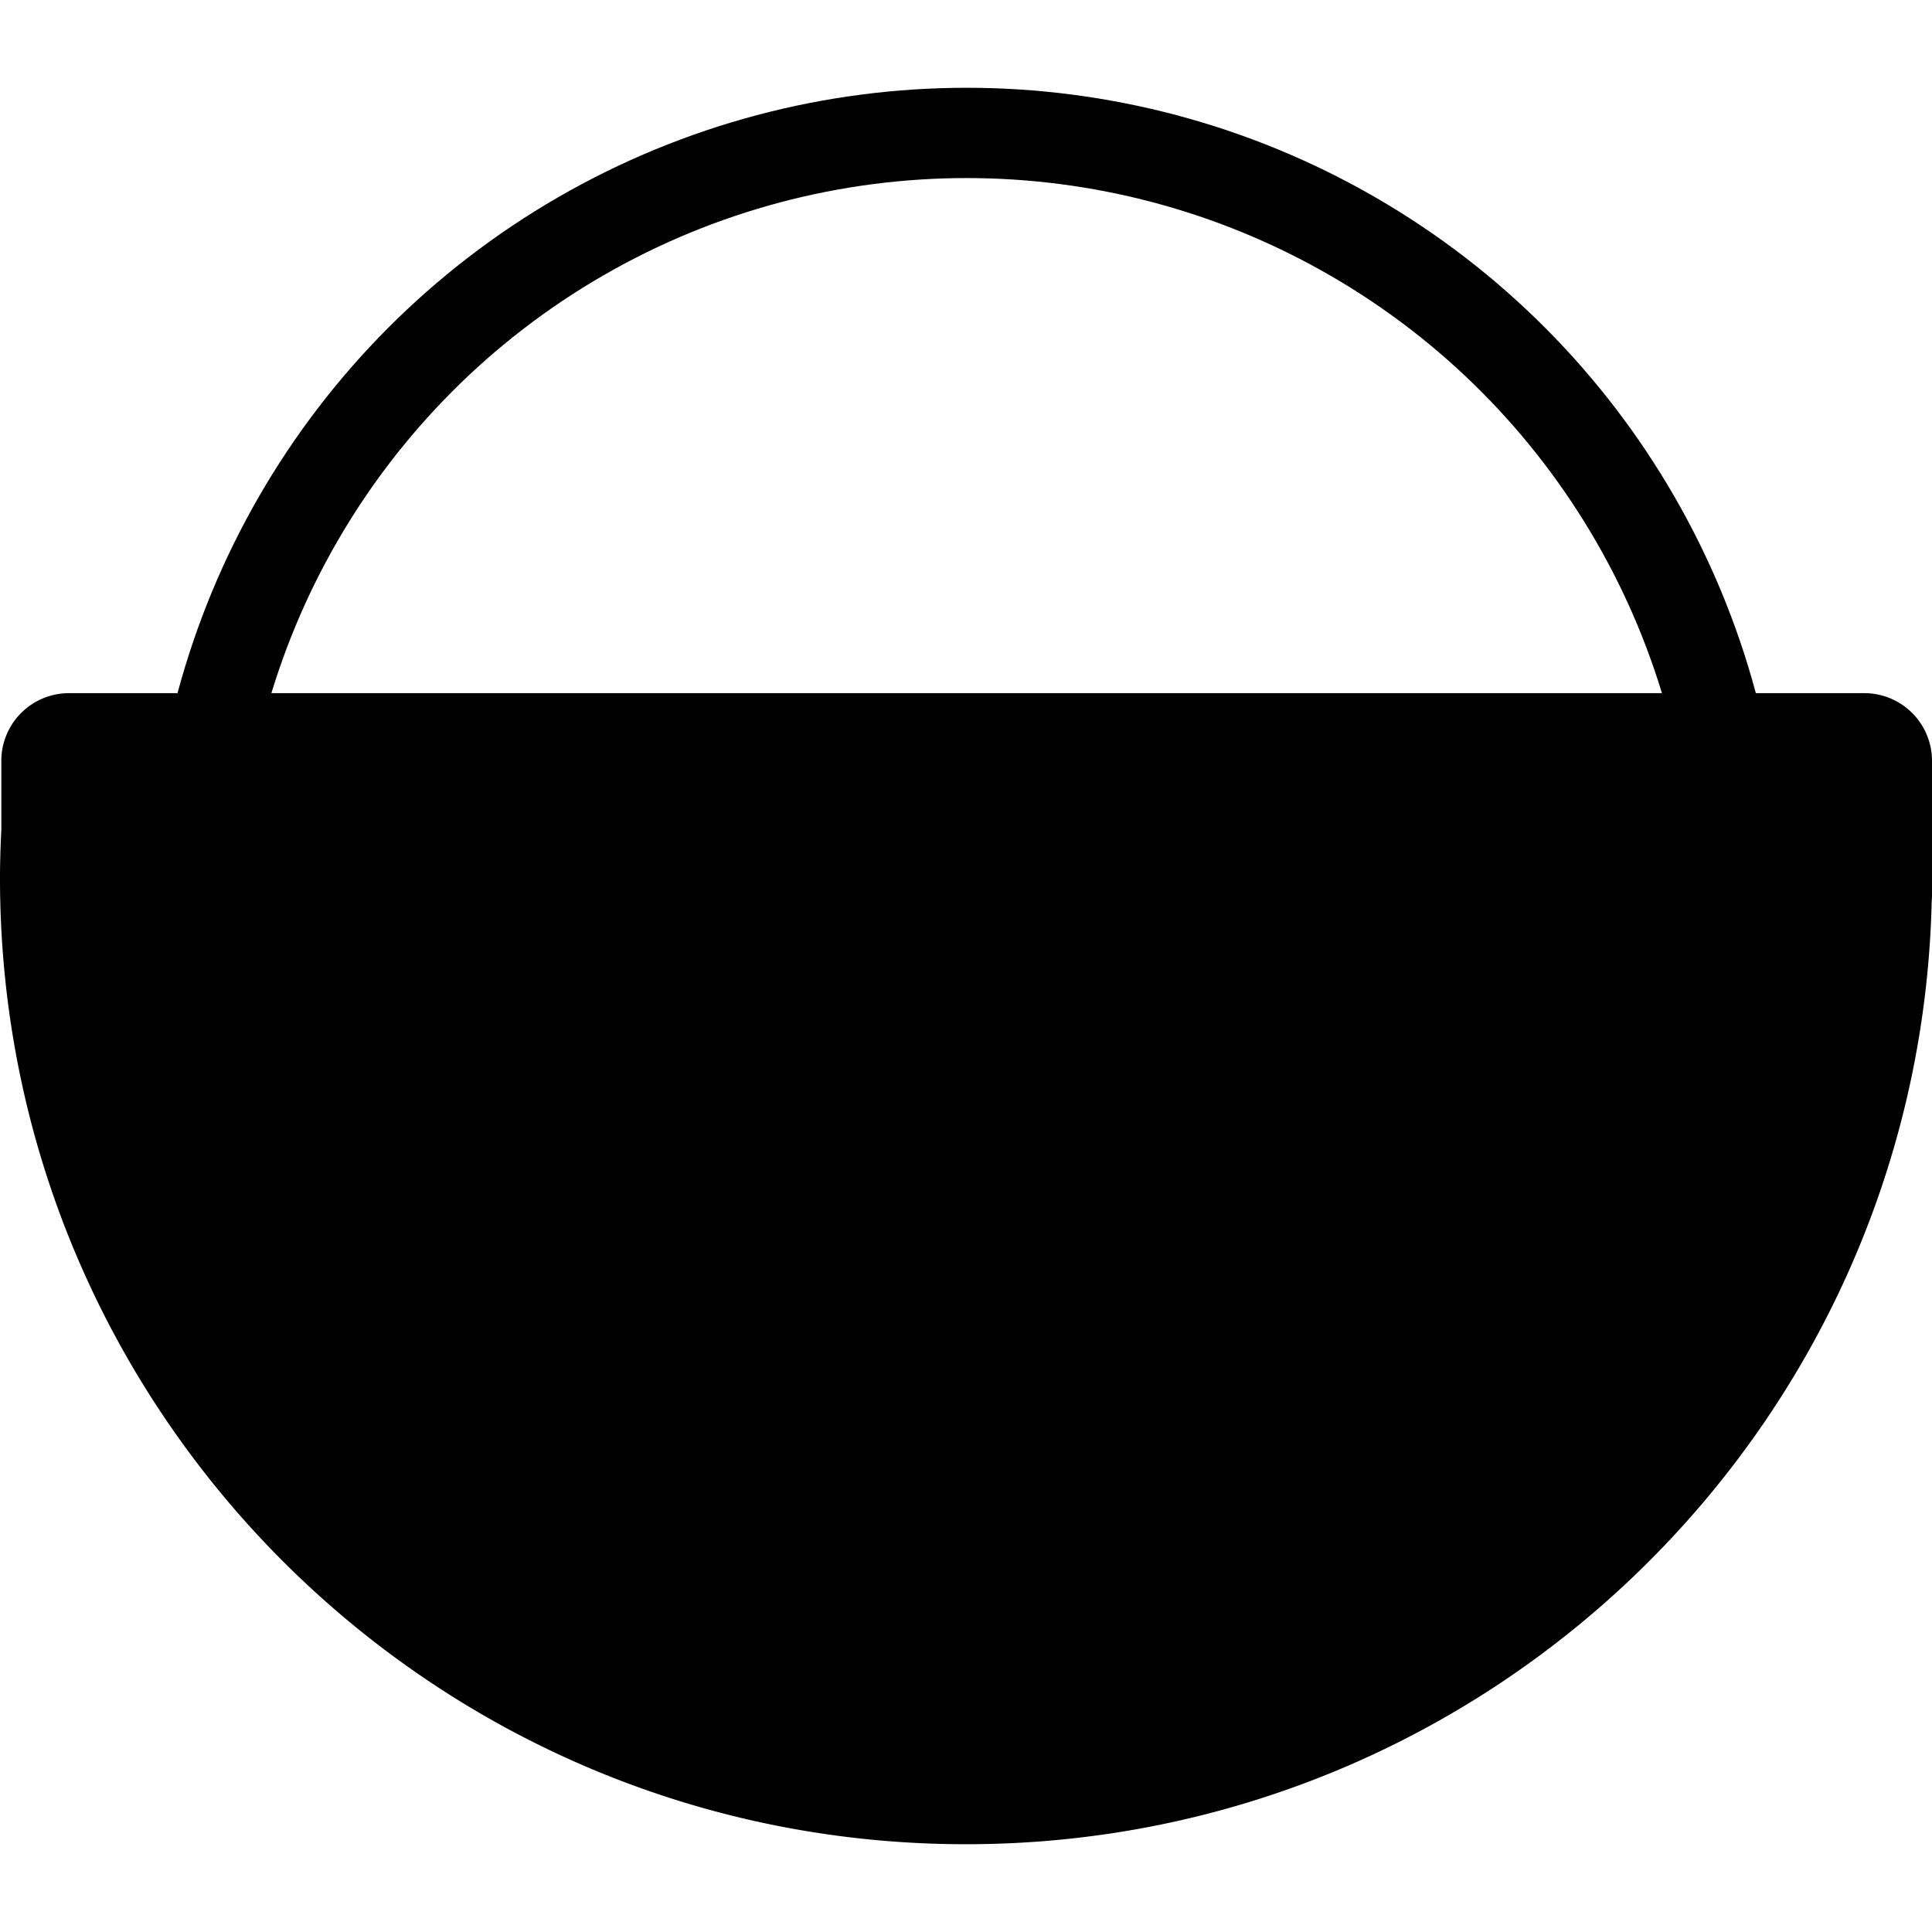 <svg xmlns="http://www.w3.org/2000/svg" width="80" height="80" viewBox="0 0 428 389.11"><g data-name="Layer 2"><g data-name="Layer 4"><circle cx="214.15" cy="181" r="171" fill="transparent" stroke="black" stroke-miterlimit="10" stroke-width="20"></circle><path style="fill: black;" d="M413 134.11H15.29a15 15 0 00-15 15v15.3C.12 168 0 171.52 0 175.11c0 118.19 95.81 214 214 214 116.4 0 211.1-92.94 213.93-208.67 0-.44.07-.88.07-1.33v-30a15 15 0 00-15-15z"></path></g></g></svg>